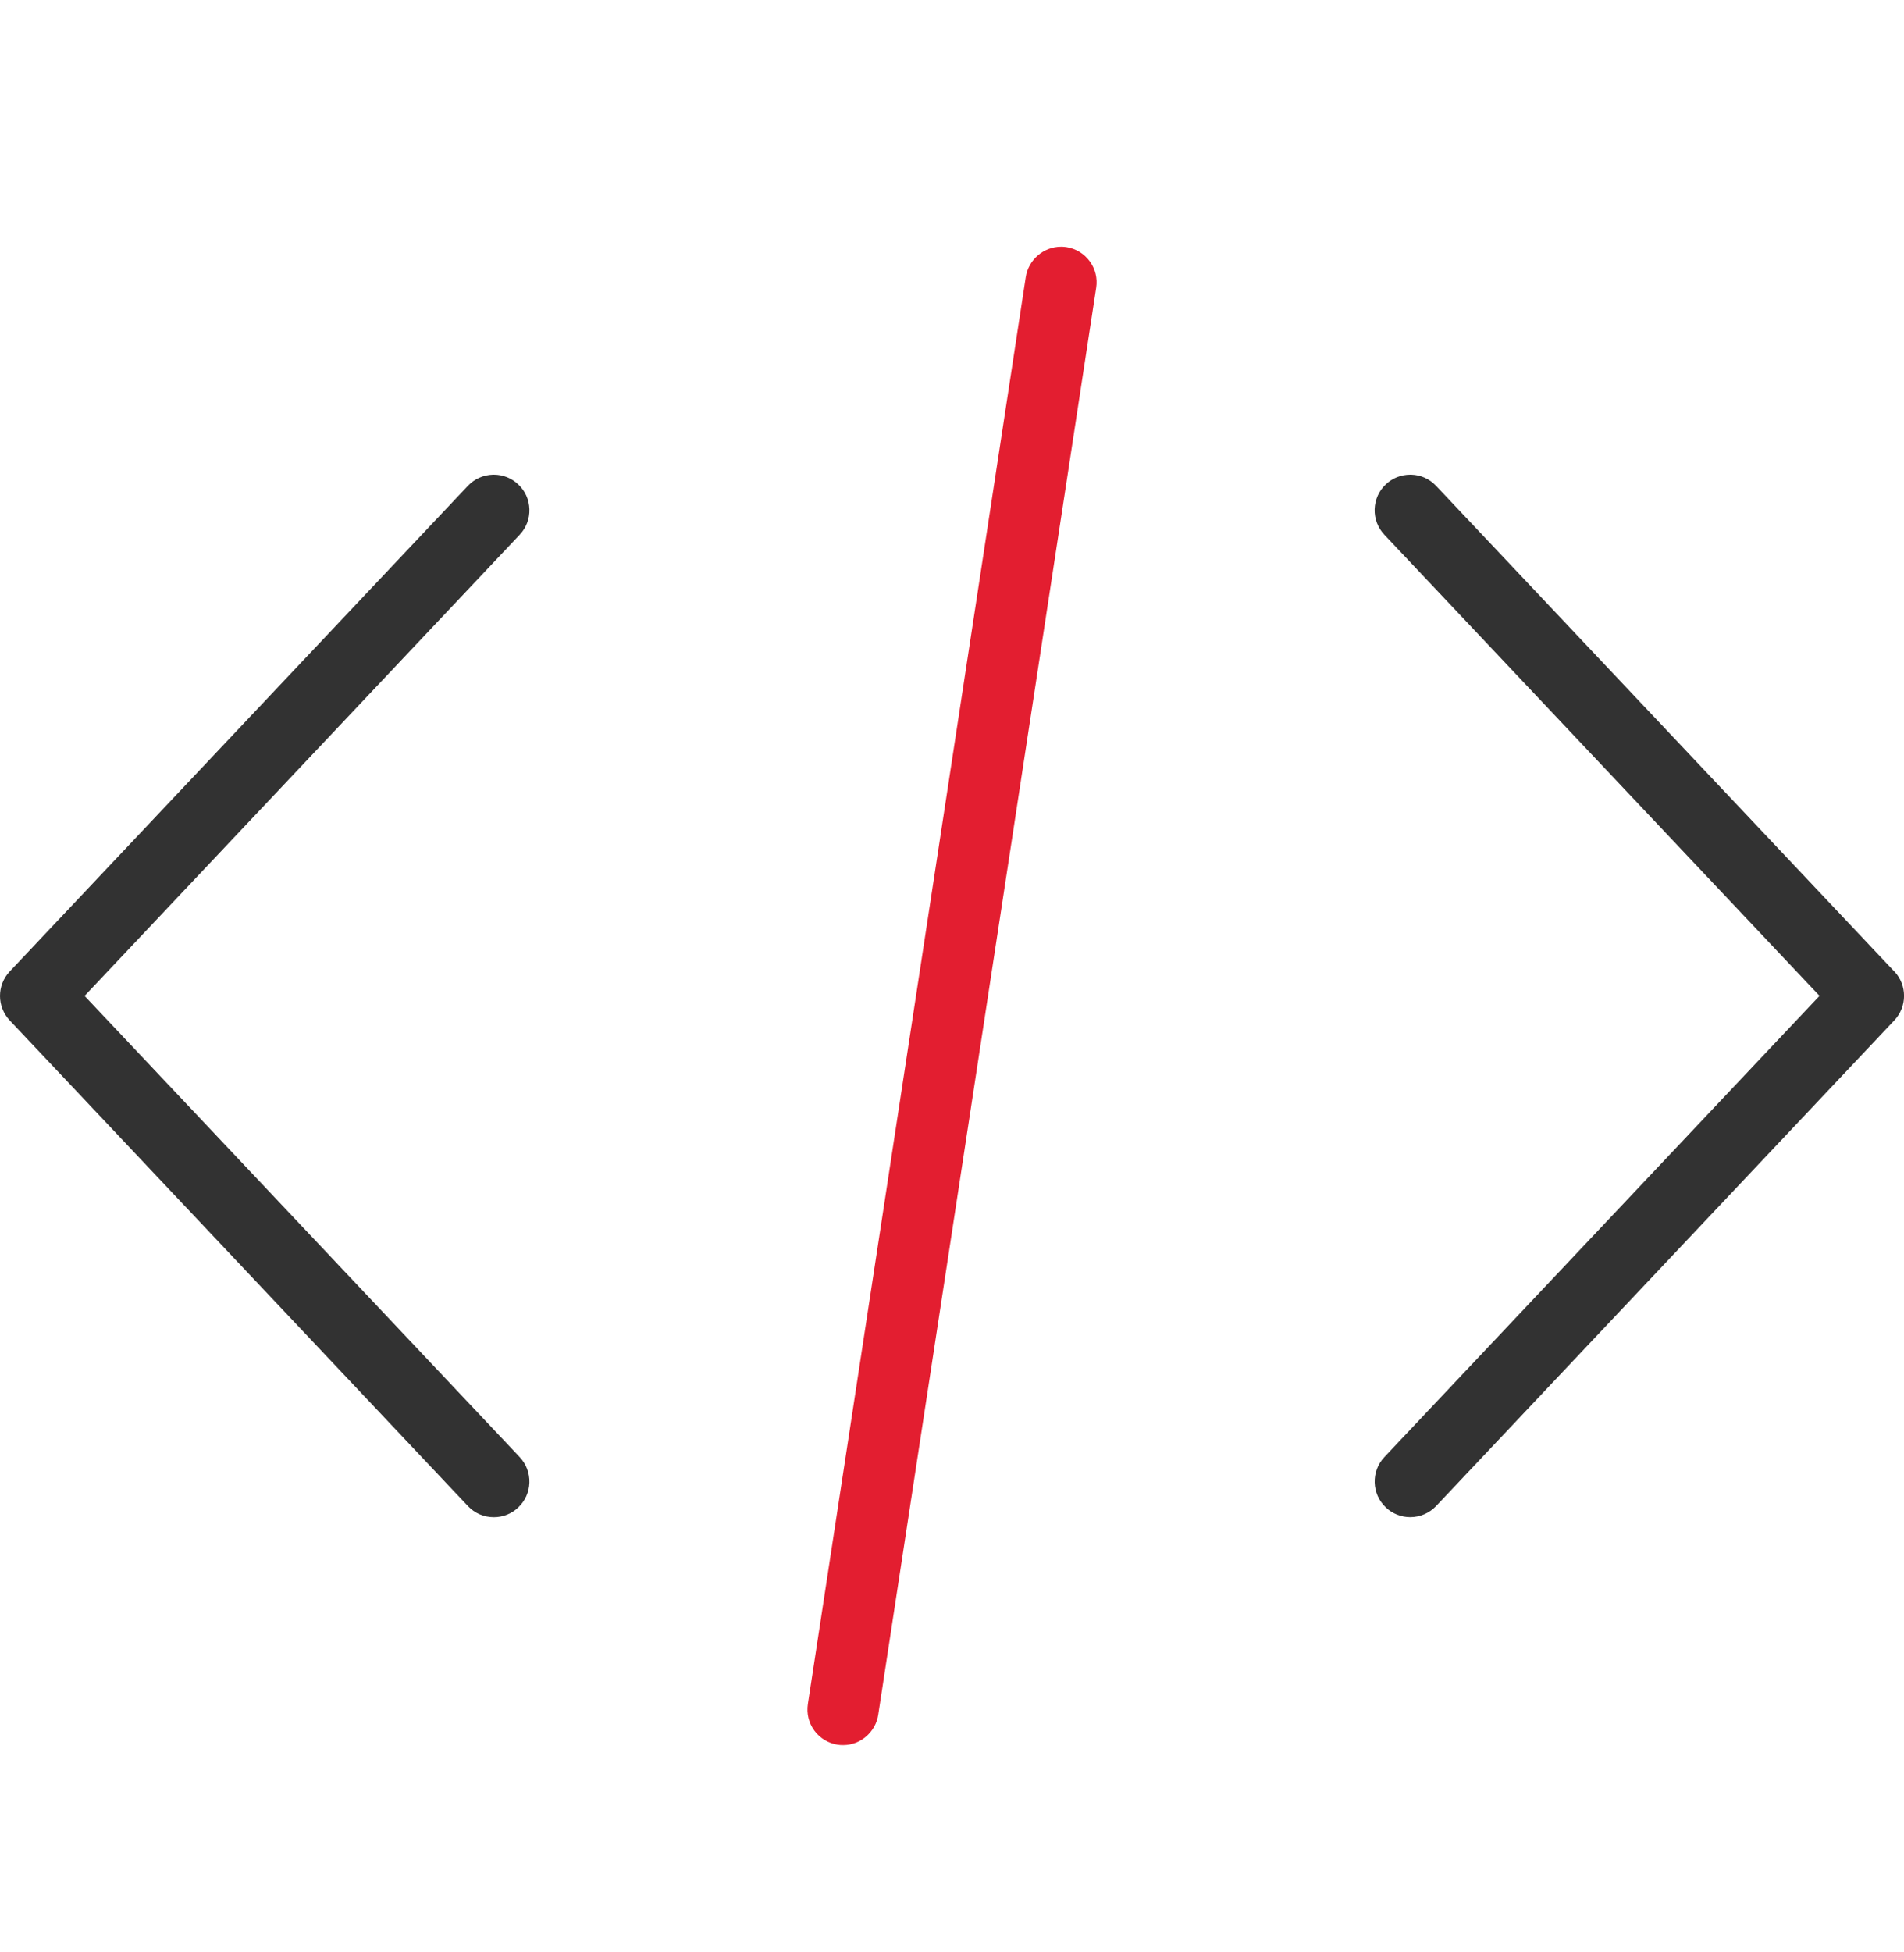 <svg width="40" height="41" viewBox="0 0 40 41" fill="none" xmlns="http://www.w3.org/2000/svg">
<path d="M39.796 20.401L30.17 10.203C30.033 10.057 29.848 9.973 29.648 9.968H29.626C29.434 9.968 29.252 10.04 29.113 10.172C28.968 10.308 28.885 10.495 28.879 10.694C28.873 10.894 28.946 11.083 29.083 11.229L38.225 20.913L29.083 30.599C28.8 30.899 28.814 31.373 29.114 31.656C29.253 31.787 29.435 31.86 29.627 31.86C29.833 31.86 30.031 31.774 30.172 31.625L39.797 21.427C40.069 21.139 40.069 20.688 39.797 20.4L39.796 20.401Z" fill="#323232"/>
<path d="M10.918 30.599L1.777 20.914L10.918 11.229C11.056 11.083 11.128 10.894 11.122 10.694C11.116 10.494 11.033 10.308 10.887 10.172C10.748 10.04 10.566 9.968 10.376 9.968H10.355C10.153 9.974 9.967 10.057 9.83 10.202L0.204 20.401C-0.068 20.689 -0.068 21.14 0.204 21.428L9.83 31.627C9.973 31.778 10.166 31.861 10.374 31.861C10.566 31.861 10.748 31.789 10.887 31.657C11.032 31.52 11.116 31.334 11.122 31.134C11.127 30.934 11.055 30.745 10.918 30.599Z" fill="#323232"/>
<path d="M23.029 6.042C23.059 5.844 23.011 5.647 22.893 5.486C22.774 5.325 22.601 5.22 22.403 5.189C22.367 5.183 22.328 5.181 22.291 5.181C21.924 5.181 21.607 5.454 21.55 5.816L16.972 35.786C16.942 35.984 16.99 36.181 17.108 36.343C17.227 36.503 17.401 36.609 17.598 36.639C17.634 36.645 17.673 36.647 17.713 36.647C18.078 36.647 18.395 36.374 18.45 36.012L23.029 6.042Z" fill="#E31E30"/>
</svg>
